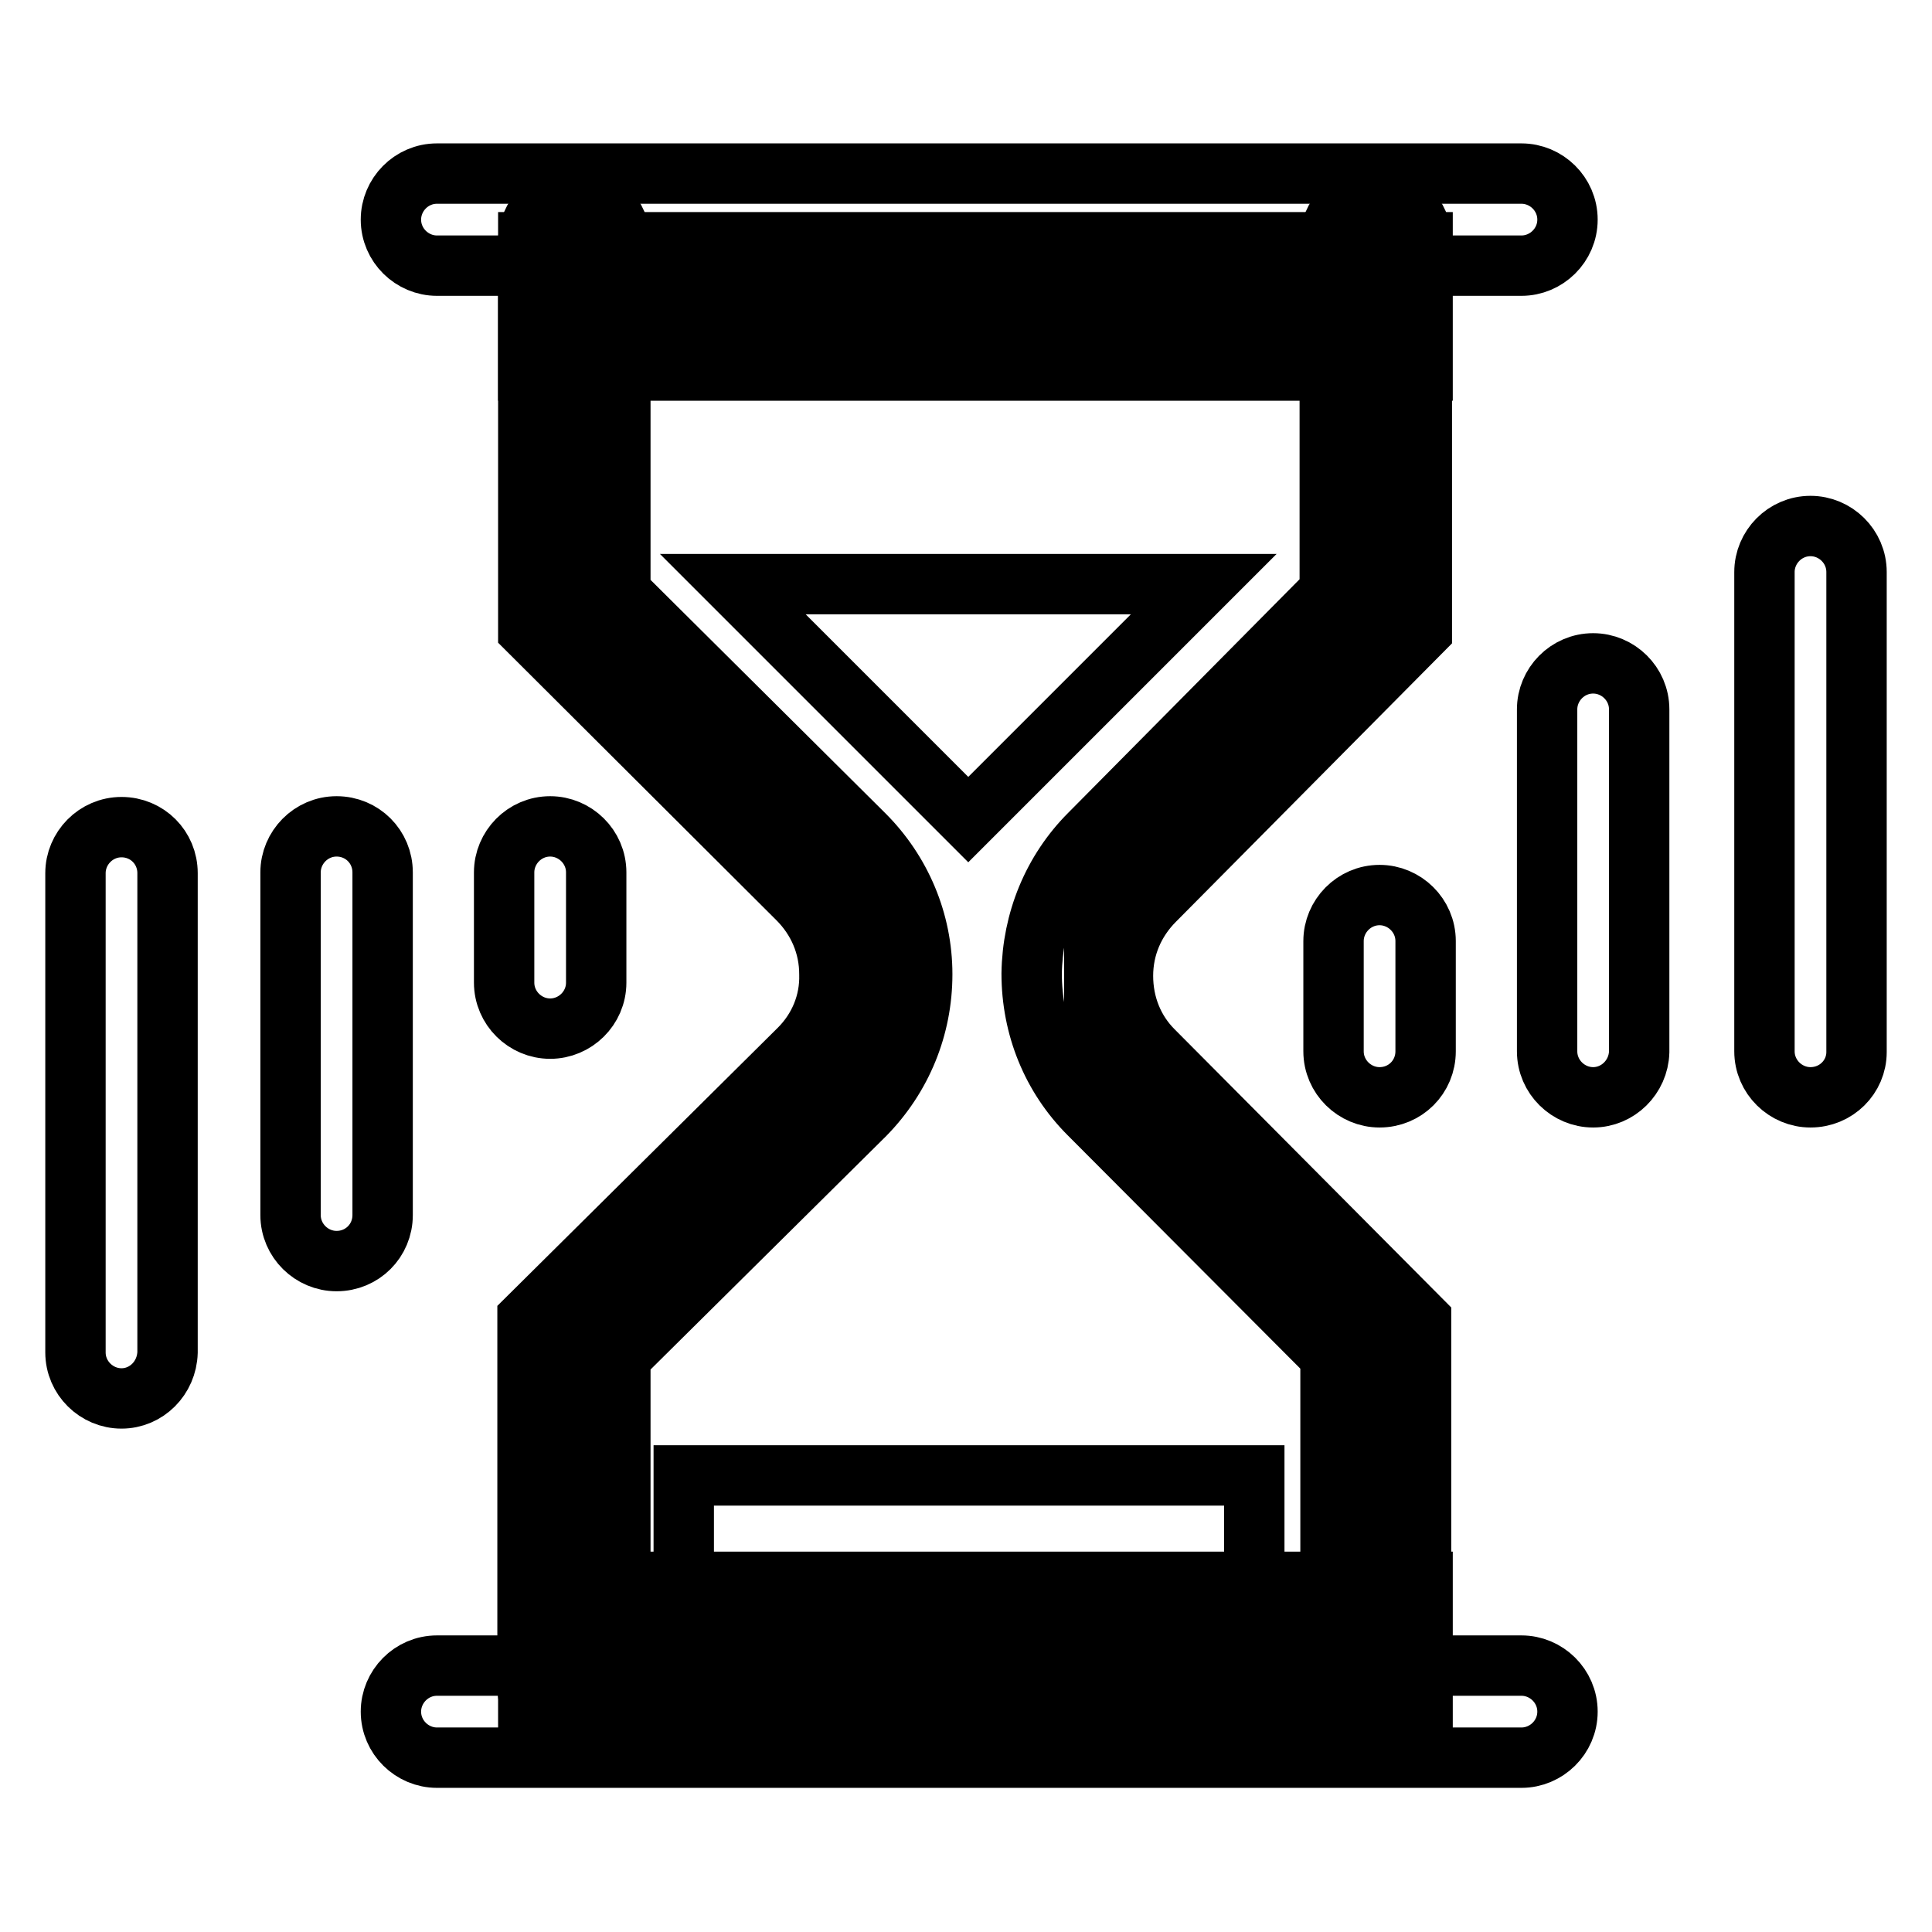 <?xml version="1.0" encoding="utf-8"?>
<!-- Svg Vector Icons : http://www.onlinewebfonts.com/icon -->
<!DOCTYPE svg PUBLIC "-//W3C//DTD SVG 1.1//EN" "http://www.w3.org/Graphics/SVG/1.1/DTD/svg11.dtd">
<svg version="1.1" xmlns="http://www.w3.org/2000/svg" xmlns:xlink="http://www.w3.org/1999/xlink" x="0px" y="0px" viewBox="0 0 256 256" enable-background="new 0 0 256 256" xml:space="preserve">
<g> <path stroke-width="8" fill-opacity="0" stroke="#000000"  d="M70,209.6h118.5v17H70V209.6z M70,32.1h118.5v17H70V32.1z"/> <path stroke-width="8" fill-opacity="0" stroke="#000000"  d="M76.5,42.7h106.3v36.6L145,120.5v17.9l37.8,38.9v35.9H77.5v-36.1l36.9-36.8v-21.7L76.9,81.3L76.5,42.7z"/> <path stroke-width="8" fill-opacity="0" stroke="#000000"  d="M76,229.6c-3.3,0-6.1-2.7-6.1-6.1v-48.8l36-35.7c2.6-2.6,4.1-6.1,4-9.9c0-3.8-1.5-7.3-4.2-10L70,83.5V32 c0-3.3,2.7-6.1,6.1-6.1c3.3,0,6.1,2.7,6.1,6.1v46.5l32.3,32.1c4.9,4.9,7.7,11.5,7.7,18.5c0,7-2.7,13.6-7.6,18.6l-32.4,32.1v43.8 C82.1,226.9,79.4,229.6,76,229.6z M182.4,229.6c-3.3,0-6.1-2.7-6.1-6.1v-43.8l-32-32.1c-4.9-4.9-7.6-11.5-7.6-18.6 c0.1-7,2.8-13.6,7.7-18.5l31.8-32.1V32c0-3.3,2.7-6.1,6.1-6.1c3.3,0,6.1,2.7,6.1,6.1v51.6l-35.4,35.7c-2.7,2.7-4.2,6.2-4.2,10 c0,3.8,1.4,7.3,4,9.9l35.5,35.7v48.8C188.5,226.9,185.8,229.6,182.4,229.6L182.4,229.6z"/> <path stroke-width="8" fill-opacity="0" stroke="#000000"  d="M97.1,77.4l31.2,31.2l31.2-31.2H97.1z M90.6,195.5h75.6V213H90.6V195.5z"/> <path stroke-width="8" fill-opacity="0" stroke="#000000"  d="M239.9,145.4c-3.3,0-6.1-2.7-6.1-6.1V75.8c0-3.3,2.7-6.1,6.1-6.1c3.3,0,6.1,2.7,6.1,6.1v63.6 C246,142.7,243.3,145.4,239.9,145.4z M211.1,145.4c-3.3,0-6.1-2.7-6.1-6.1V94c0-3.3,2.7-6.1,6.1-6.1c3.3,0,6.1,2.7,6.1,6.1v45.4 C217.1,142.7,214.4,145.4,211.1,145.4z M182.8,145.4c-3.3,0-6.1-2.7-6.1-6.1v-14.6c0-3.3,2.7-6.1,6.1-6.1c3.3,0,6.1,2.7,6.1,6.1 v14.6C188.9,142.7,186.2,145.4,182.8,145.4z M16.1,185.3c-3.3,0-6.1-2.7-6.1-6.1v-63.5c0-3.3,2.7-6.1,6.1-6.1s6.1,2.7,6.1,6.1v63.5 C22.1,182.6,19.4,185.3,16.1,185.3z M44.6,167.1c-3.3,0-6.1-2.7-6.1-6.1v-45.4c0-3.3,2.7-6.1,6.1-6.1s6.1,2.7,6.1,6.1v45.4 C50.7,164.4,48,167.1,44.6,167.1z M72.9,136.3c-3.3,0-6.1-2.7-6.1-6.1v-14.6c0-3.3,2.7-6.1,6.1-6.1c3.3,0,6.1,2.7,6.1,6.1v14.6 C79,133.6,76.2,136.3,72.9,136.3z"/> <path stroke-width="8" fill-opacity="0" stroke="#000000"  d="M201.6,35.2H57.9c-3.3,0-6.1-2.7-6.1-6.1c0-3.3,2.7-6.1,6.1-6.1h143.7c3.3,0,6.1,2.7,6.1,6.1 C207.7,32.5,204.9,35.2,201.6,35.2z"/> <path stroke-width="8" fill-opacity="0" stroke="#000000"  d="M201.6,232.9H57.9c-3.3,0-6.1-2.7-6.1-6.1c0-3.3,2.7-6.1,6.1-6.1h143.7c3.3,0,6.1,2.7,6.1,6.1 C207.7,230.2,204.9,232.9,201.6,232.9z"/></g>
</svg>